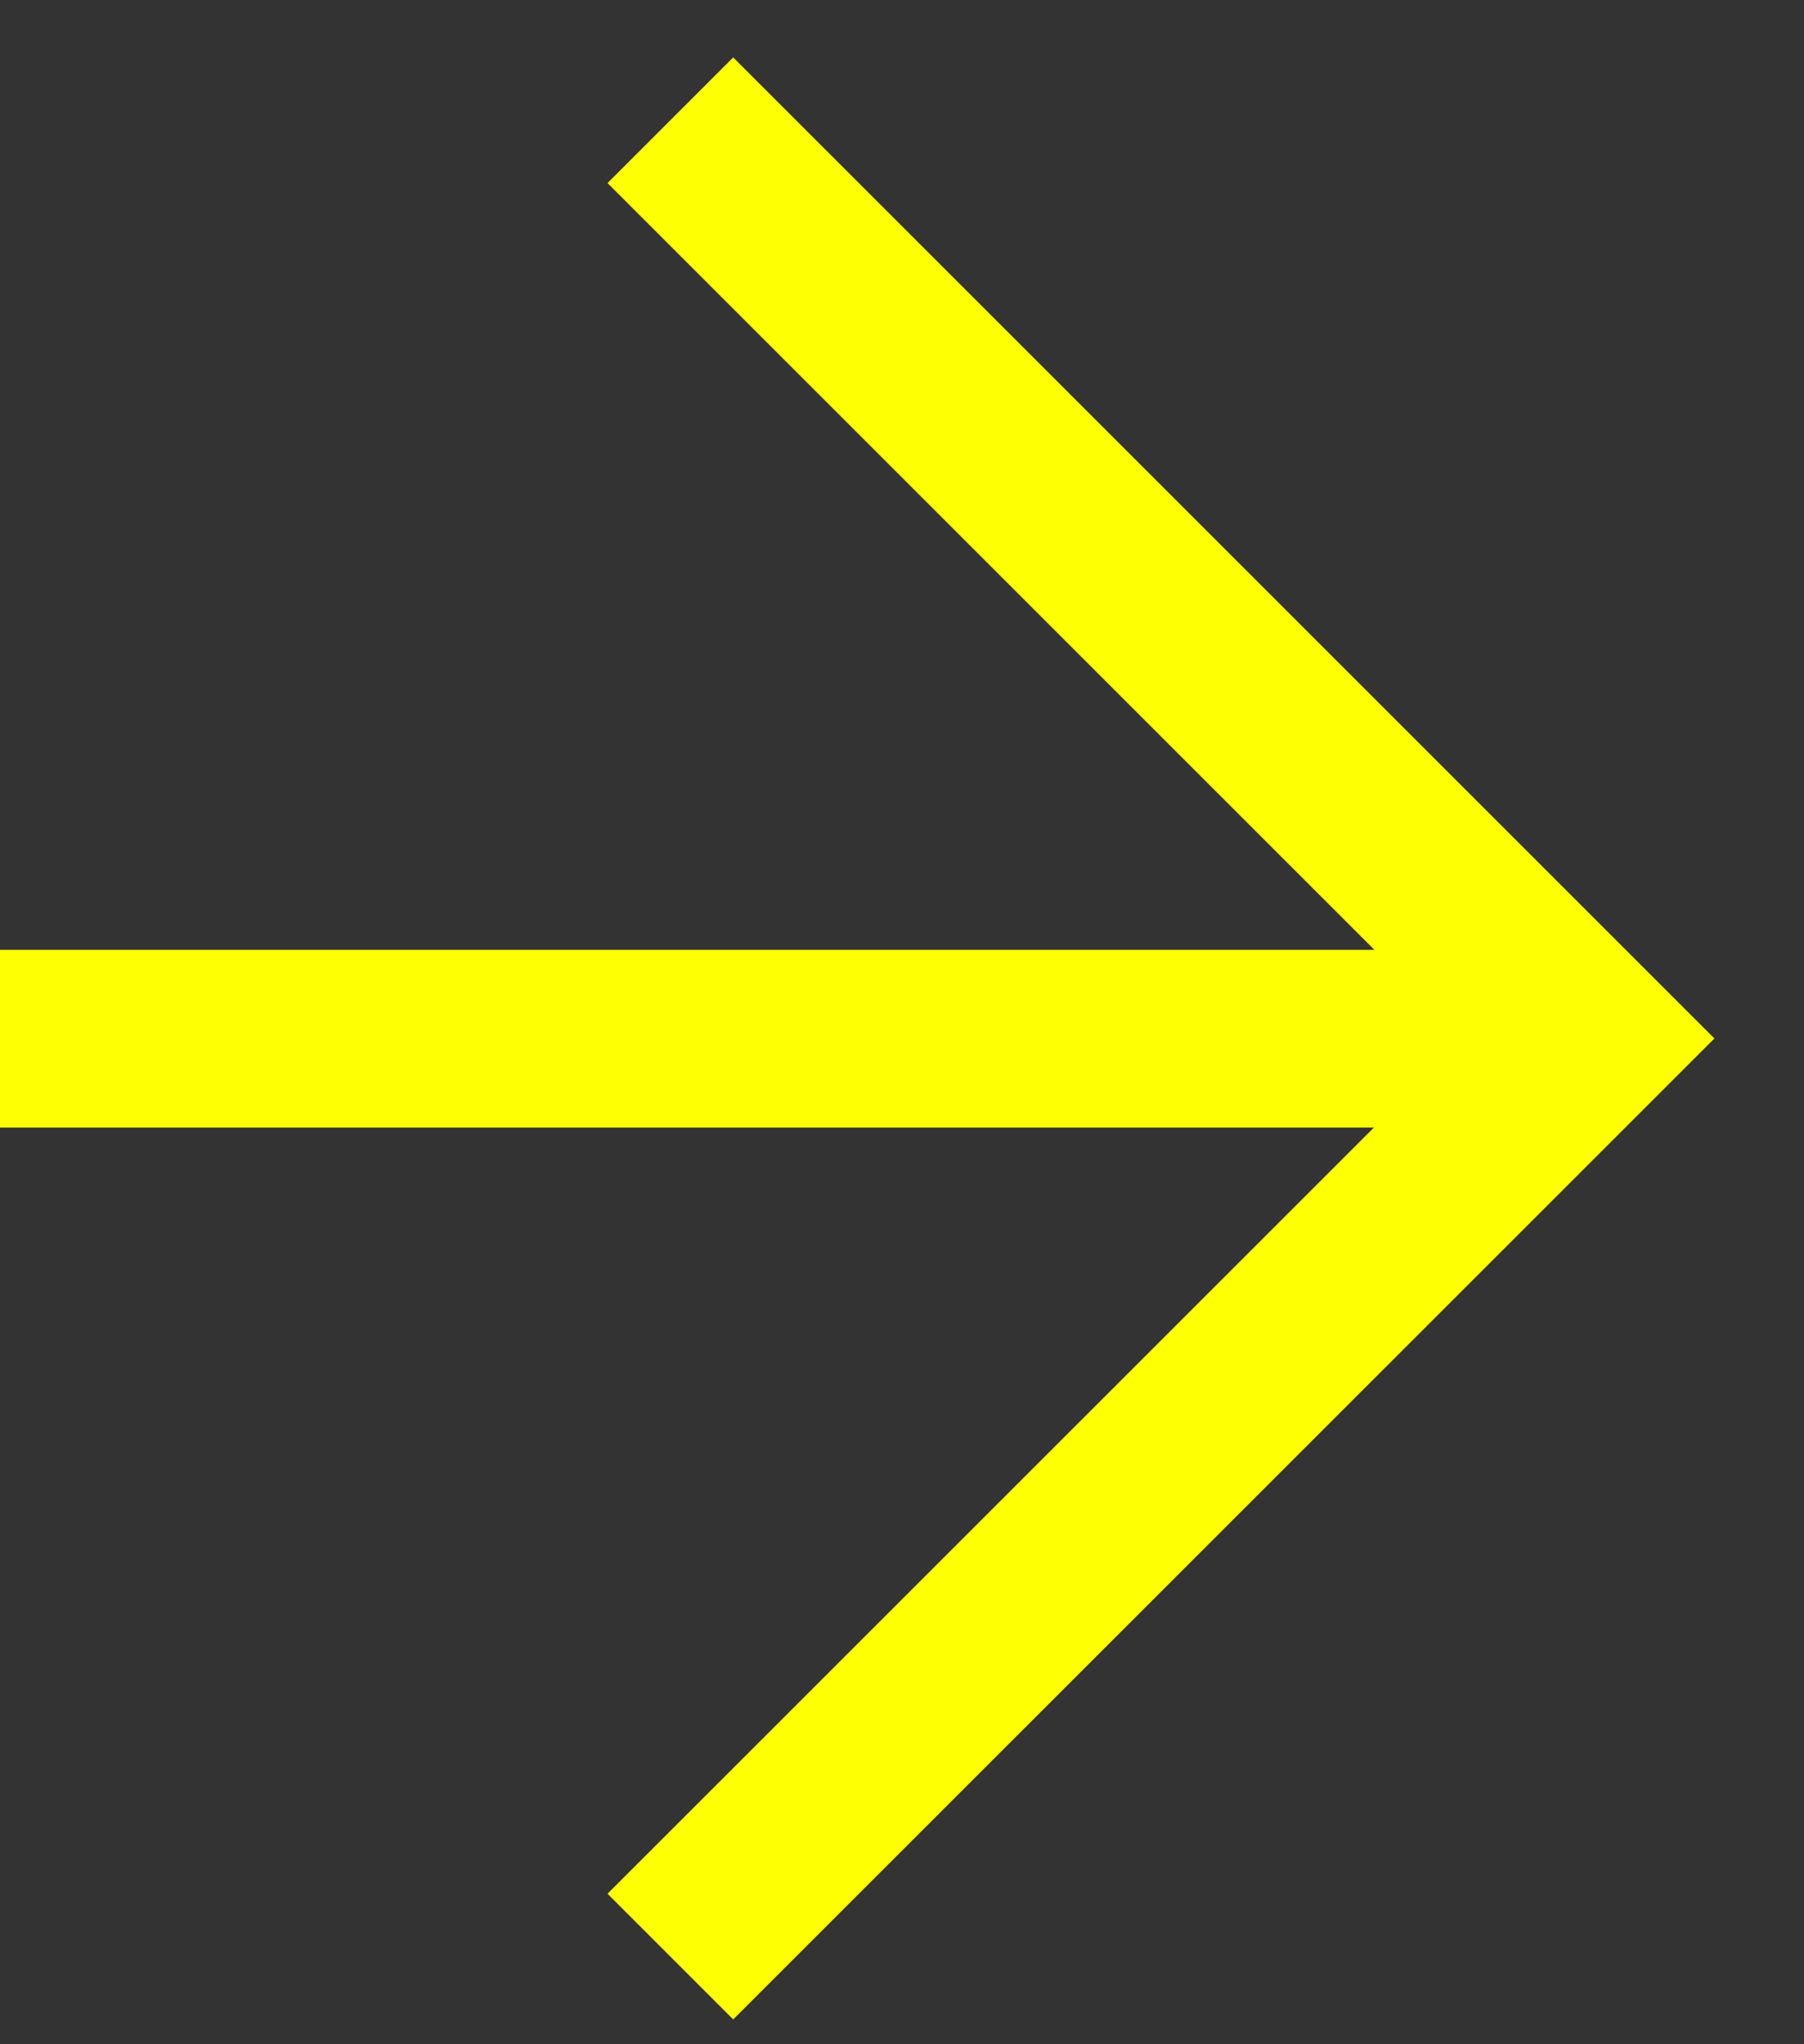 <svg width="15" height="17" viewBox="0 0 15 17" fill="none" xmlns="http://www.w3.org/2000/svg">
<rect x="0" y="0" width="15" height="17" fill="#333333" stroke="none"/>
<path d="M5.574 1L13.21 8.636L5.574 16.271" stroke="#FFFF03" stroke-width="1.478"/>
<path d="M13.19 8.638L0 8.638" stroke="#FFFF03" stroke-width="1.478"/>
</svg>
